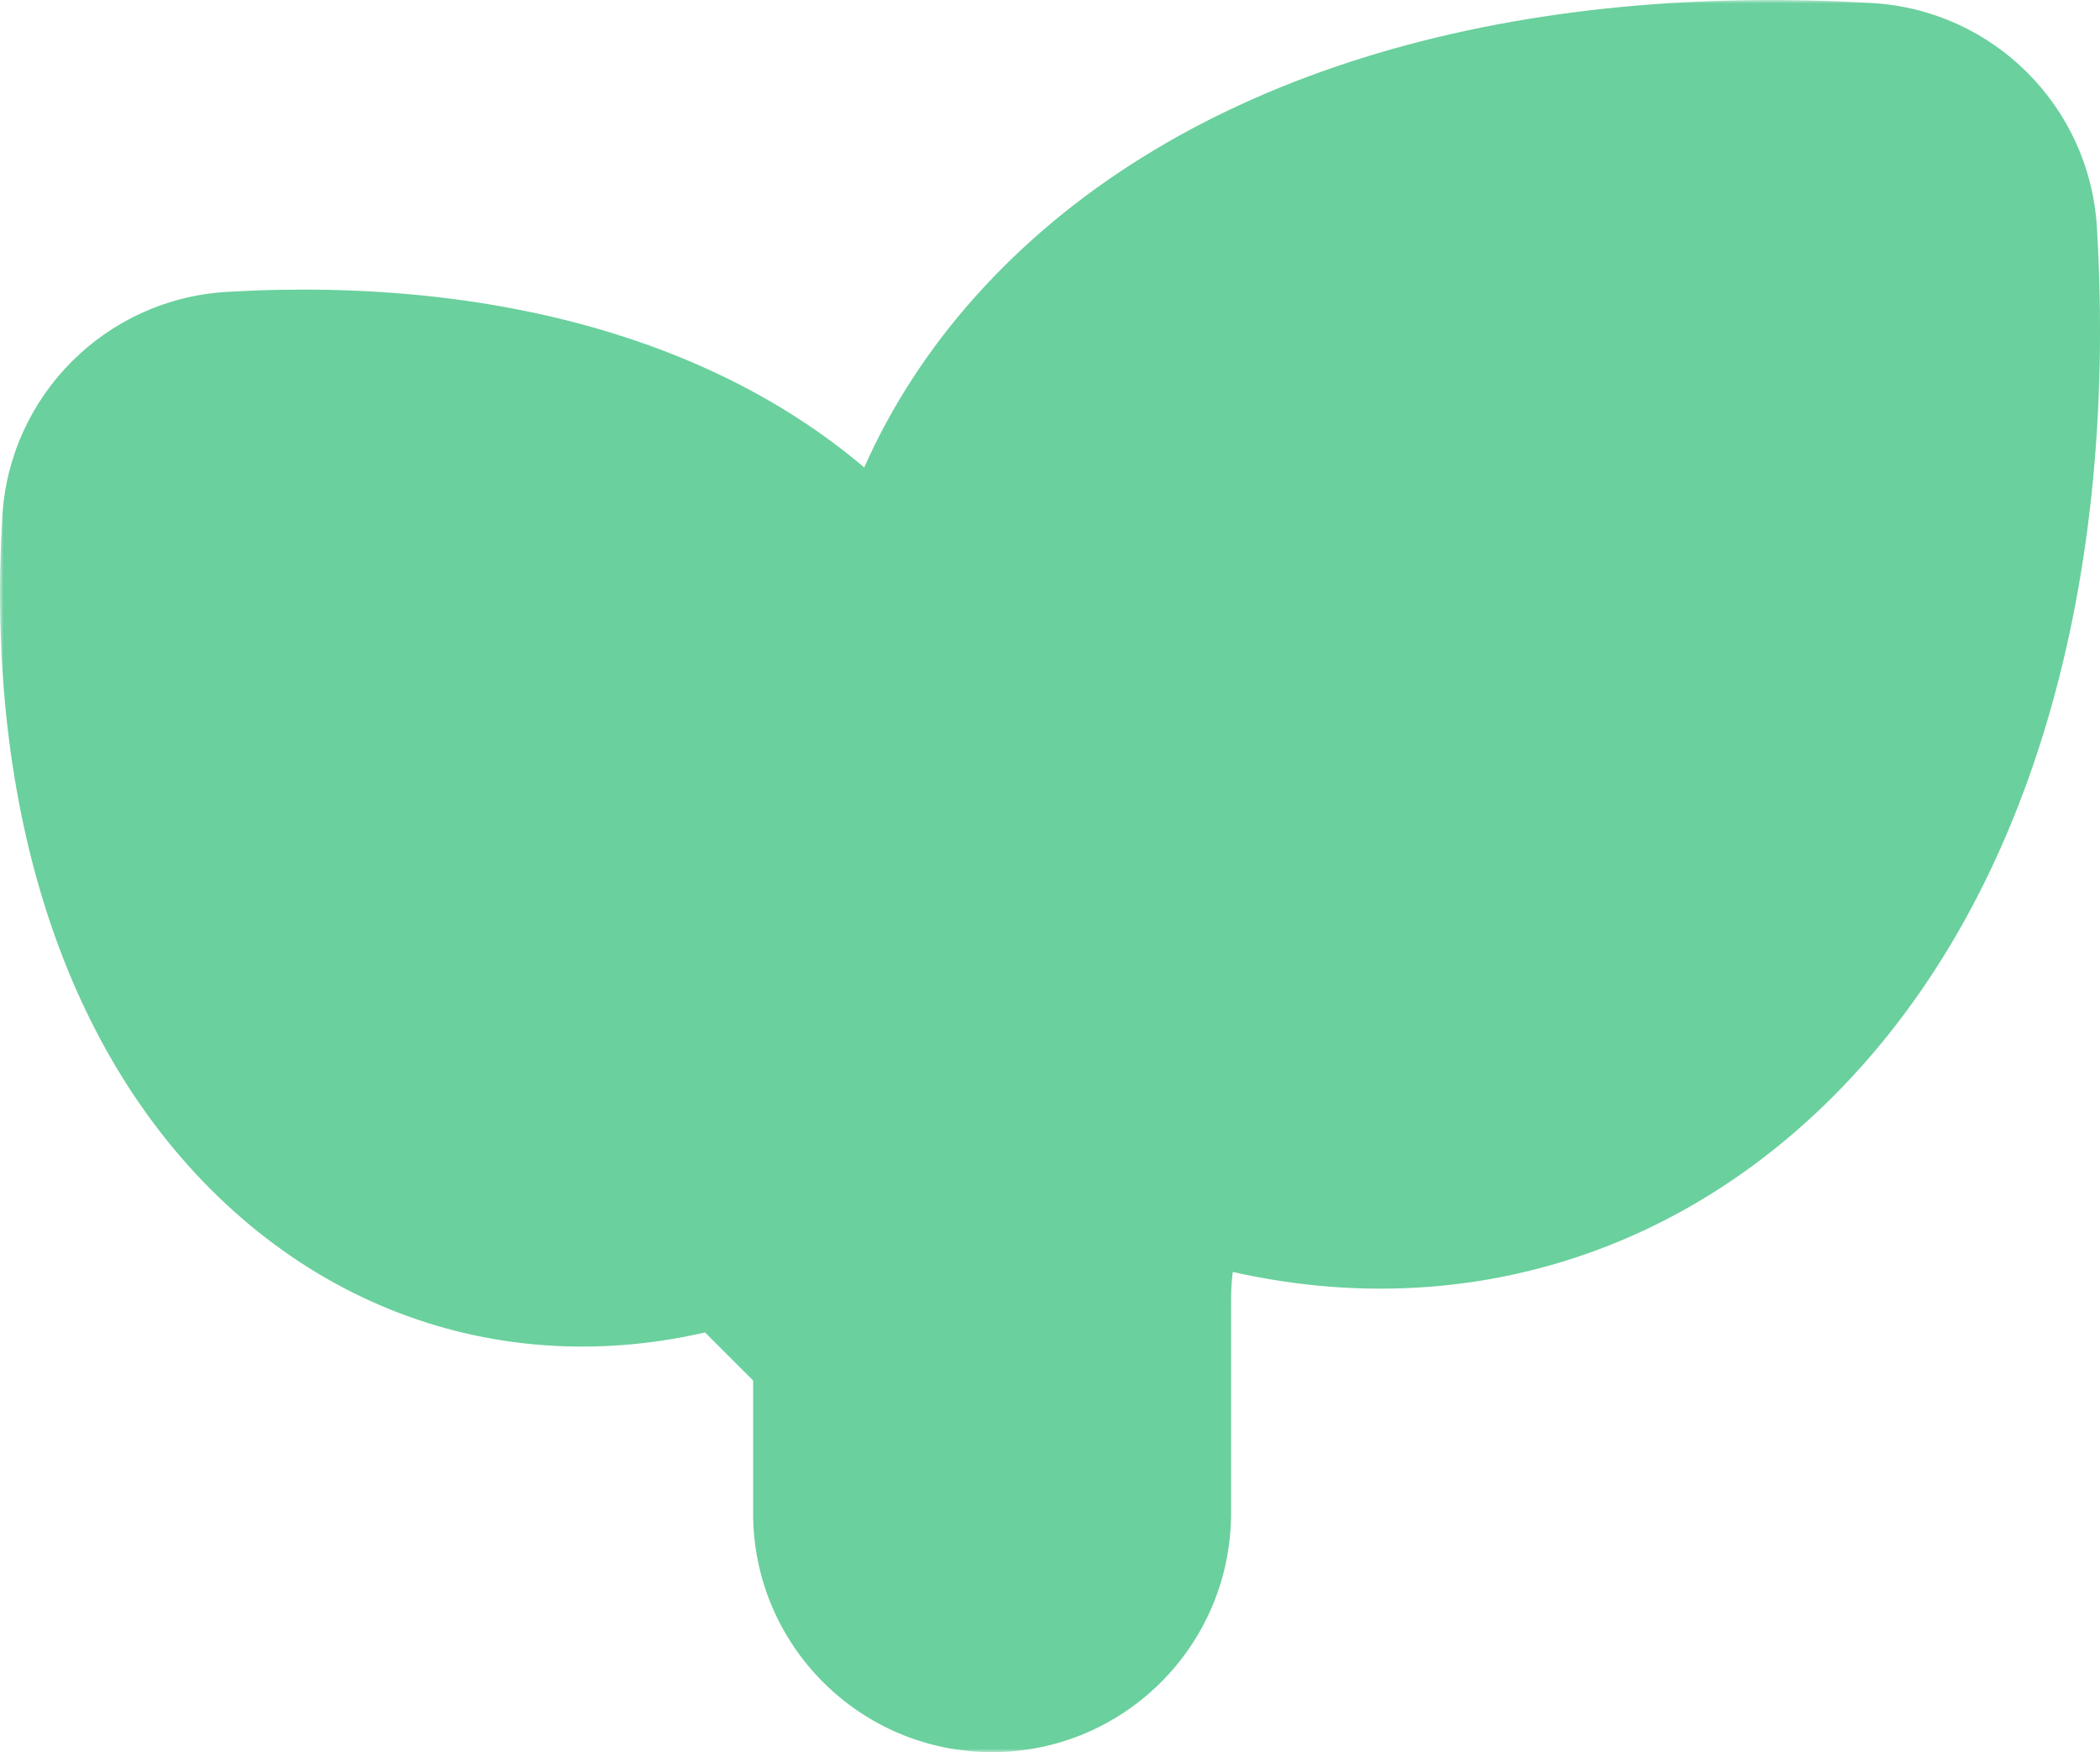 <svg width="290" height="242" viewBox="0 0 290 242" fill="none" xmlns="http://www.w3.org/2000/svg">
<mask id="path-1-outside-1_526_15" maskUnits="userSpaceOnUse" x="0" y="0" width="291" height="242" fill="black">
<rect fill="white" width="291" height="242"/>
<path fill-rule="evenodd" clip-rule="evenodd" d="M157.643 121.042L211.345 67.34C214.469 64.216 219.535 64.216 222.659 67.34C225.783 70.464 225.783 75.53 222.659 78.654L168.957 132.356C189.381 141.01 208.358 137.204 222.604 123.945C238.588 109.068 249.925 81.035 248.949 41.054C208.965 40.099 180.931 51.435 166.053 67.415C152.795 81.655 148.989 100.621 157.643 121.042ZM145.758 133.332C131.475 105.665 134.911 77.383 154.343 56.512C174.498 34.864 210.489 22.639 257.101 25.381C261.148 25.619 264.377 28.846 264.618 32.893C267.385 79.508 255.161 115.501 233.505 135.657C212.776 154.95 184.738 158.474 157.258 144.543C153.978 148.647 151.285 153.201 149.266 158.074C146.451 164.869 145.002 172.152 145.002 179.507V208.997C145.002 213.415 141.42 216.997 137.002 216.997C132.584 216.997 129.002 213.415 129.002 208.997V180.311L104.022 155.33C84.025 164.935 63.502 162.204 48.241 147.996C32.101 132.971 23.294 106.48 25.276 72.787C25.514 68.738 28.744 65.508 32.793 65.27C66.486 63.294 92.976 72.101 108.001 88.239C122.209 103.5 124.94 124.021 115.335 144.017L131.613 160.294C132.397 157.463 133.355 154.676 134.484 151.95C137.282 145.197 141.086 138.921 145.758 133.332ZM78.659 107.34L103.09 131.771C107.28 119.216 104.394 107.845 96.29 99.142C86.518 88.646 67.963 80.785 41.002 80.998C40.785 107.958 48.646 126.513 59.143 136.285C67.847 144.388 79.22 147.275 91.776 143.085L67.345 118.654C64.221 115.53 64.221 110.464 67.345 107.34C70.469 104.216 75.535 104.216 78.659 107.34Z"/>
</mask>
<path fill-rule="evenodd" clip-rule="evenodd" d="M157.643 121.042L211.345 67.34C214.469 64.216 219.535 64.216 222.659 67.34C225.783 70.464 225.783 75.53 222.659 78.654L168.957 132.356C189.381 141.01 208.358 137.204 222.604 123.945C238.588 109.068 249.925 81.035 248.949 41.054C208.965 40.099 180.931 51.435 166.053 67.415C152.795 81.655 148.989 100.621 157.643 121.042ZM145.758 133.332C131.475 105.665 134.911 77.383 154.343 56.512C174.498 34.864 210.489 22.639 257.101 25.381C261.148 25.619 264.377 28.846 264.618 32.893C267.385 79.508 255.161 115.501 233.505 135.657C212.776 154.95 184.738 158.474 157.258 144.543C153.978 148.647 151.285 153.201 149.266 158.074C146.451 164.869 145.002 172.152 145.002 179.507V208.997C145.002 213.415 141.42 216.997 137.002 216.997C132.584 216.997 129.002 213.415 129.002 208.997V180.311L104.022 155.33C84.025 164.935 63.502 162.204 48.241 147.996C32.101 132.971 23.294 106.48 25.276 72.787C25.514 68.738 28.744 65.508 32.793 65.27C66.486 63.294 92.976 72.101 108.001 88.239C122.209 103.5 124.94 124.021 115.335 144.017L131.613 160.294C132.397 157.463 133.355 154.676 134.484 151.95C137.282 145.197 141.086 138.921 145.758 133.332ZM78.659 107.34L103.09 131.771C107.28 119.216 104.394 107.845 96.29 99.142C86.518 88.646 67.963 80.785 41.002 80.998C40.785 107.958 48.646 126.513 59.143 136.285C67.847 144.388 79.22 147.275 91.776 143.085L67.345 118.654C64.221 115.53 64.221 110.464 67.345 107.34C70.469 104.216 75.535 104.216 78.659 107.34Z" fill="#35684E"/>
<path d="M157.643 121.042L134.624 130.797C137.868 138.451 144.705 143.993 152.865 145.582C161.026 147.17 169.442 144.599 175.321 138.72L157.643 121.042ZM211.345 67.34L193.667 49.663L193.667 49.663L211.345 67.34ZM222.659 67.34L240.336 49.663L240.336 49.663L222.659 67.34ZM168.957 132.356L151.279 114.678C145.4 120.557 142.829 128.973 144.418 137.134C146.007 145.295 151.549 152.131 159.204 155.375L168.957 132.356ZM222.604 123.945L239.636 142.245L239.636 142.245L222.604 123.945ZM248.949 41.054L273.942 40.444C273.616 27.11 262.881 16.38 249.546 16.061L248.949 41.054ZM166.053 67.415L147.756 50.379L147.756 50.379L166.053 67.415ZM145.758 133.332L164.94 149.365C171.394 141.644 172.589 130.806 167.973 121.864L145.758 133.332ZM154.343 56.512L136.045 39.477L136.045 39.477L154.343 56.512ZM257.101 25.381L258.569 0.424L258.569 0.424L257.101 25.381ZM264.618 32.893L239.662 34.375L239.662 34.375L264.618 32.893ZM233.505 135.657L216.472 117.357L216.472 117.357L233.505 135.657ZM157.258 144.543L168.562 122.245C157.997 116.889 145.124 119.682 137.729 128.934L157.258 144.543ZM149.266 158.074L172.362 167.642L172.362 167.642L149.266 158.074ZM145.002 179.507L170.002 179.507L170.002 179.507L145.002 179.507ZM129.002 180.311H154.002C154.002 173.68 151.368 167.322 146.68 162.633L129.002 180.311ZM104.022 155.33L121.699 137.653C114.193 130.147 102.766 128.199 93.198 132.795L104.022 155.33ZM48.241 147.996L65.275 129.698L65.275 129.698L48.241 147.996ZM25.276 72.787L0.319 71.319L0.319 71.319L25.276 72.787ZM32.793 65.27L34.257 90.228L34.257 90.228L32.793 65.27ZM108.001 88.239L126.298 71.204L126.298 71.204L108.001 88.239ZM115.335 144.017L92.8 133.193C88.204 142.761 90.152 154.189 97.658 161.695L115.335 144.017ZM131.613 160.294L113.935 177.972C120.224 184.261 129.382 186.735 137.983 184.469C146.584 182.203 153.333 175.537 155.706 166.965L131.613 160.294ZM134.484 151.95L157.581 161.518L157.581 161.518L134.484 151.95ZM103.09 131.771L85.412 149.449C91.537 155.574 100.397 158.092 108.829 156.103C117.26 154.115 124.061 147.903 126.804 139.686L103.09 131.771ZM78.659 107.34L60.981 125.018L60.981 125.018L78.659 107.34ZM96.29 99.142L77.993 116.177L77.993 116.177L96.29 99.142ZM41.002 80.998L40.805 55.999C27.153 56.106 16.113 67.146 16.003 80.797L41.002 80.998ZM59.143 136.285L42.108 154.583L42.108 154.583L59.143 136.285ZM91.776 143.085L99.69 166.799C107.908 164.056 114.119 157.255 116.108 148.824C118.097 140.392 115.579 131.532 109.453 125.407L91.776 143.085ZM67.345 118.654L85.023 100.976L85.023 100.976L67.345 118.654ZM67.345 107.34L85.023 125.018L85.023 125.018L67.345 107.34ZM175.321 138.72L229.023 85.018L193.667 49.663L139.965 103.365L175.321 138.72ZM229.023 85.018C222.384 91.657 211.62 91.657 204.981 85.018L240.336 49.663C227.449 36.775 206.555 36.775 193.667 49.663L229.023 85.018ZM204.981 85.018C198.342 78.379 198.342 67.615 204.981 60.976L240.336 96.332C253.224 83.444 253.224 62.55 240.336 49.663L204.981 85.018ZM204.981 60.976L151.279 114.678L186.635 150.033L240.336 96.332L204.981 60.976ZM159.204 155.375C188.421 167.754 217.95 162.429 239.636 142.245L205.571 105.645C198.766 111.979 190.341 114.265 178.71 109.337L159.204 155.375ZM239.636 142.245C262.605 120.868 275.024 84.782 273.942 40.444L223.957 41.663C224.826 77.288 214.572 97.268 205.571 105.645L239.636 142.245ZM249.546 16.061C205.214 15.002 169.132 27.42 147.756 50.379L184.35 84.45C192.73 75.45 212.717 65.195 248.352 66.047L249.546 16.061ZM147.756 50.379C127.57 72.06 122.244 101.58 134.624 130.797L180.662 111.288C175.735 99.662 178.02 91.25 184.35 84.45L147.756 50.379ZM167.973 121.864C158.099 102.738 161.018 86.03 172.64 73.548L136.045 39.477C108.803 68.737 104.852 108.593 123.543 144.8L167.973 121.864ZM172.64 73.548C185.917 59.288 213.344 47.851 255.634 50.338L258.569 0.424C207.634 -2.572 163.08 10.44 136.045 39.477L172.64 73.548ZM255.634 50.338C247.034 49.832 240.172 42.974 239.662 34.375L289.574 31.412C288.583 14.719 275.262 1.406 258.569 0.424L255.634 50.338ZM239.662 34.375C242.172 76.659 230.735 104.082 216.472 117.357L250.537 153.957C279.586 126.92 292.598 82.358 289.574 31.412L239.662 34.375ZM216.472 117.357C204.053 128.915 187.492 131.841 168.562 122.245L145.954 166.842C181.983 185.107 221.499 180.984 250.537 153.957L216.472 117.357ZM137.729 128.934C132.985 134.871 129.089 141.457 126.169 148.506L172.362 167.642C173.48 164.945 174.971 162.424 176.786 160.152L137.729 128.934ZM126.169 148.506C122.098 158.334 120.002 168.869 120.002 179.507L170.002 179.507C170.002 175.435 170.804 171.404 172.362 167.642L126.169 148.506ZM120.002 179.507V208.997H170.002V179.507H120.002ZM120.002 208.997C120.002 199.608 127.613 191.997 137.002 191.997V241.997C155.227 241.997 170.002 227.222 170.002 208.997H120.002ZM137.002 191.997C146.391 191.997 154.002 199.608 154.002 208.997H104.002C104.002 227.222 118.777 241.997 137.002 241.997V191.997ZM154.002 208.997V180.311H104.002V208.997H154.002ZM86.344 173.008L111.324 197.988L146.68 162.633L121.699 137.653L86.344 173.008ZM31.206 166.294C54.573 188.048 86.306 191.574 114.846 177.866L93.198 132.795C81.745 138.296 72.432 136.36 65.275 129.698L31.206 166.294ZM0.319 71.319C-1.917 109.332 7.676 144.388 31.206 166.294L65.275 129.698C56.527 121.553 48.505 103.628 50.233 74.255L0.319 71.319ZM31.329 40.313C14.627 41.293 1.301 54.617 0.319 71.319L50.233 74.255C49.727 82.859 42.862 89.723 34.257 90.228L31.329 40.313ZM126.298 71.204C104.393 47.676 69.34 38.084 31.329 40.313L34.257 90.228C63.632 88.504 81.558 96.526 89.704 105.275L126.298 71.204ZM137.871 154.841C151.579 126.302 148.053 94.57 126.298 71.204L89.704 105.275C96.365 112.429 98.301 121.74 92.8 133.193L137.871 154.841ZM149.29 142.616L133.013 126.339L97.658 161.695L113.935 177.972L149.29 142.616ZM155.706 166.965C156.218 165.117 156.843 163.298 157.581 161.518L111.388 142.382C109.866 146.054 108.575 149.808 107.519 153.623L155.706 166.965ZM157.581 161.518C159.407 157.11 161.89 153.014 164.94 149.365L126.576 117.299C120.282 124.829 115.156 133.284 111.388 142.382L157.581 161.518ZM120.767 114.093L96.337 89.662L60.981 125.018L85.412 149.449L120.767 114.093ZM77.993 116.177C79.304 117.585 79.726 118.666 79.885 119.387C80.038 120.082 80.174 121.465 79.376 123.856L126.804 139.686C133.927 118.343 128.851 97.426 114.588 82.106L77.993 116.177ZM41.199 105.997C63.818 105.819 74.553 112.482 77.993 116.177L114.588 82.106C98.484 64.809 72.109 55.752 40.805 55.999L41.199 105.997ZM76.178 117.987C72.483 114.547 65.82 103.814 66.001 81.199L16.003 80.797C15.751 112.103 24.81 138.479 42.108 154.583L76.178 117.987ZM83.861 119.37C81.47 120.169 80.085 120.033 79.389 119.879C78.668 119.721 77.586 119.298 76.178 117.987L42.108 154.583C57.429 168.846 78.348 173.922 99.69 166.799L83.861 119.37ZM49.667 136.332L74.098 160.762L109.453 125.407L85.023 100.976L49.667 136.332ZM49.667 89.662C36.78 102.55 36.78 123.444 49.667 136.332L85.023 100.976C91.662 107.615 91.662 118.379 85.023 125.018L49.667 89.662ZM96.337 89.663C83.449 76.775 62.555 76.775 49.667 89.663L85.023 125.018C78.384 131.657 67.62 131.657 60.981 125.018L96.337 89.663Z" fill="#6AD09D" mask="url(#path-1-outside-1_526_15)"/>
</svg>
